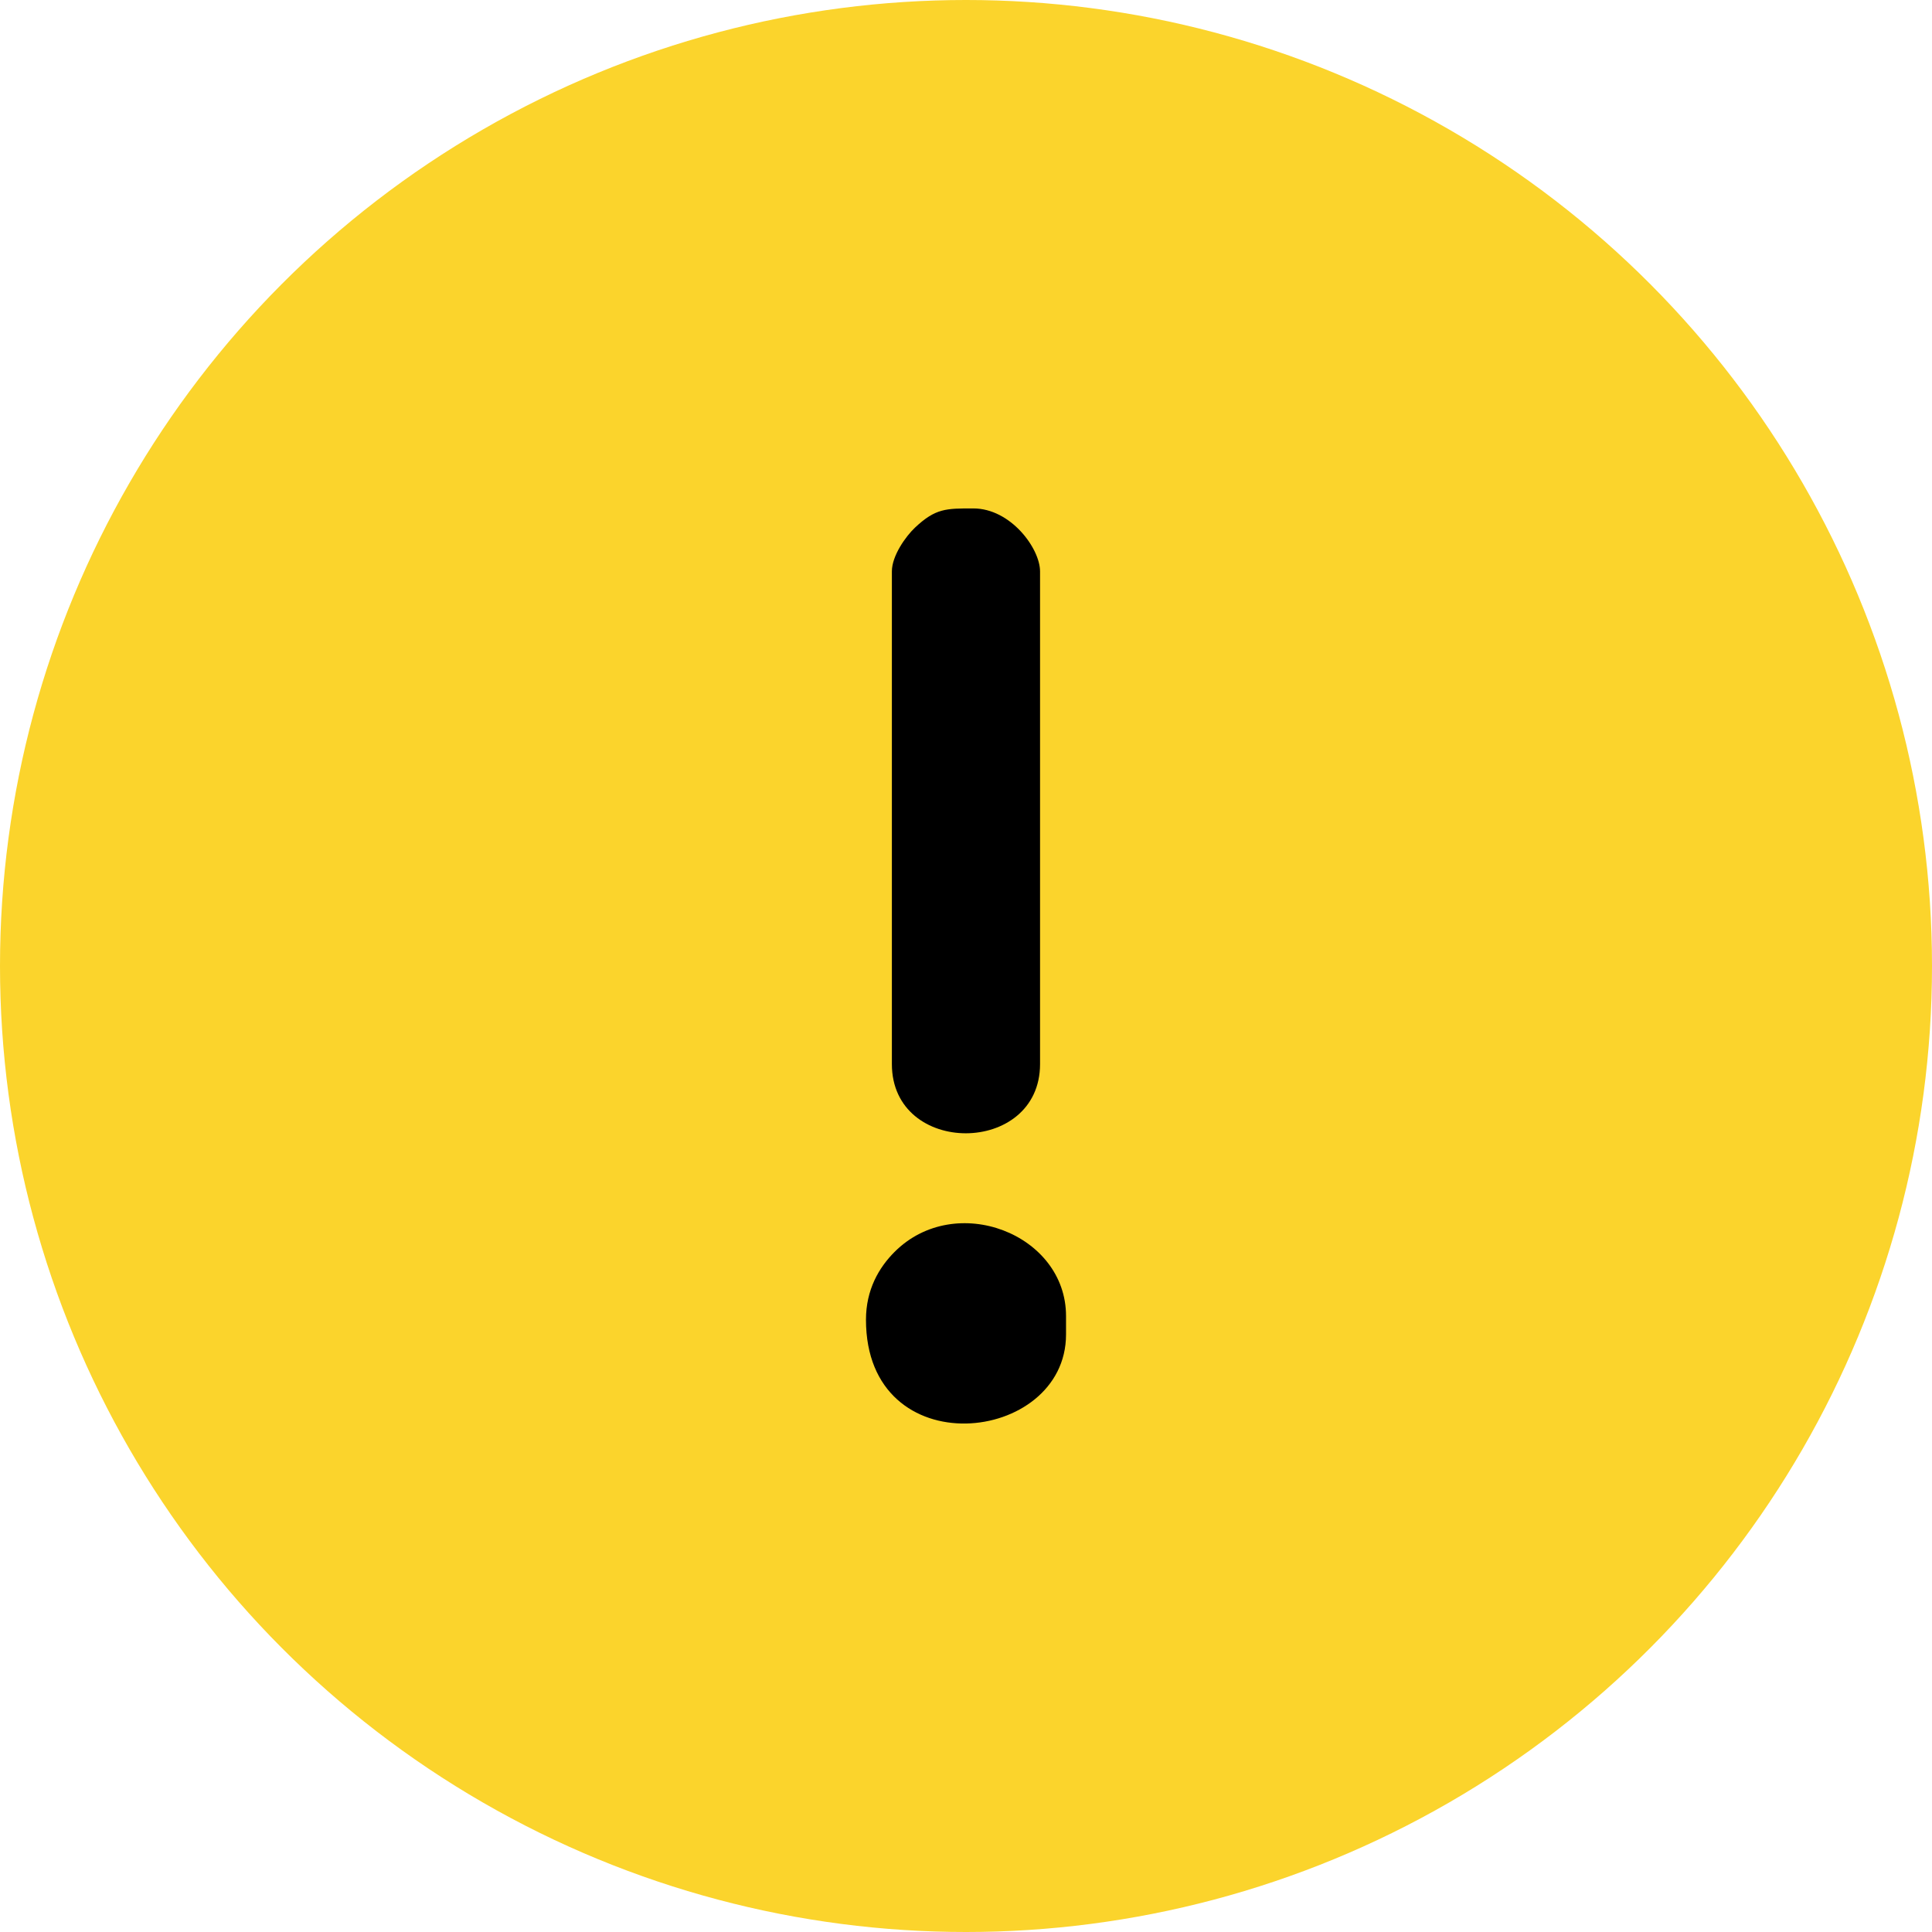 <?xml version="1.0" encoding="UTF-8"?> <svg xmlns="http://www.w3.org/2000/svg" xmlns:xlink="http://www.w3.org/1999/xlink" xmlns:xodm="http://www.corel.com/coreldraw/odm/2003" xml:space="preserve" width="21.869mm" height="21.869mm" version="1.1" style="shape-rendering:geometricPrecision; text-rendering:geometricPrecision; image-rendering:optimizeQuality; fill-rule:evenodd; clip-rule:evenodd" viewBox="0 0 284.12 284.12"> <defs> <style type="text/css"> .fil1 {fill:black} .fil0 {fill:#FBD42C} </style> </defs> <g id="Слой_x0020_1">  <g id="_2645151238112"> <circle class="fil0" cx="142.06" cy="142.06" r="142.06"></circle> <path class="fil1" d="M131.16 84.03l0 72.45c0,13.62 21.79,13.53 21.79,0l0 -72.45c0,-3.38 -4.32,-9.26 -9.81,-9.26 -3.99,0 -5.55,-0.04 -8.6,2.84 -1.32,1.25 -3.38,4.1 -3.38,6.42zm-3.81 110.04c0,21.63 29.42,18.37 29.42,2.18l0 -2.72c0,-12.08 -16.27,-18.38 -25.22,-9.42 -2.3,2.3 -4.2,5.56 -4.2,9.97z"></path> </g> </g> </svg> 
